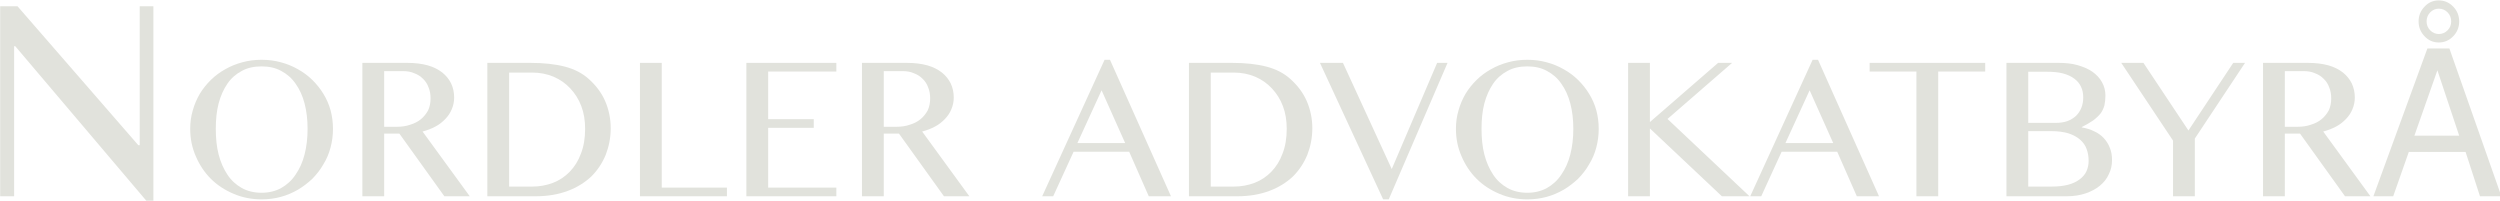 <?xml version="1.0" encoding="UTF-8" standalone="no"?>
<!DOCTYPE svg PUBLIC "-//W3C//DTD SVG 1.1//EN" "http://www.w3.org/Graphics/SVG/1.1/DTD/svg11.dtd">
<svg width="100%" height="100%" viewBox="0 0 1670 134" version="1.1" xmlns="http://www.w3.org/2000/svg" xmlns:xlink="http://www.w3.org/1999/xlink" xml:space="preserve" xmlns:serif="http://www.serif.com/" style="fill-rule:evenodd;clip-rule:evenodd;stroke-linejoin:round;stroke-miterlimit:2;">
    <g transform="matrix(1,0,0,1,-405.296,-802.883)">
        <g id="NORDLER-ADVOKATBYRÅ-----grå" serif:id="NORDLER ADVOKATBYRÅ  -  grå" transform="matrix(0.29,0,0,0.299,260.503,643.578)">
            <g transform="matrix(655.989,0,0,655.989,441.952,971.276)">
                <path d="M0.088,-0.647L0.149,-0.647L0.573,-0.174L0.578,-0.174L0.578,-0.647L0.626,-0.647L0.626,0.015L0.601,0.015L0.141,-0.511L0.137,-0.511L0.137,-0L0.088,-0L0.088,-0.647Z" style="fill:rgb(225,226,220);fill-rule:nonzero;"/>
            </g>
            <g transform="matrix(460.588,0,0,460.588,910.241,971.276)">
                <path d="M0.416,0.015C0.366,0.015 0.319,0.006 0.276,-0.012C0.232,-0.03 0.194,-0.054 0.162,-0.085C0.13,-0.116 0.105,-0.153 0.087,-0.194C0.068,-0.236 0.059,-0.28 0.059,-0.327C0.059,-0.358 0.063,-0.388 0.072,-0.417C0.08,-0.445 0.092,-0.472 0.107,-0.497C0.122,-0.521 0.141,-0.544 0.162,-0.564C0.184,-0.585 0.208,-0.602 0.234,-0.616C0.261,-0.631 0.289,-0.642 0.32,-0.65C0.35,-0.658 0.382,-0.662 0.416,-0.662C0.45,-0.662 0.482,-0.658 0.512,-0.65C0.543,-0.642 0.571,-0.631 0.598,-0.616C0.624,-0.602 0.648,-0.585 0.67,-0.564C0.691,-0.544 0.71,-0.521 0.725,-0.497C0.741,-0.472 0.753,-0.445 0.761,-0.417C0.769,-0.388 0.773,-0.358 0.773,-0.327C0.773,-0.296 0.769,-0.266 0.761,-0.237C0.753,-0.207 0.741,-0.18 0.725,-0.155C0.71,-0.129 0.691,-0.106 0.67,-0.085C0.648,-0.065 0.624,-0.047 0.598,-0.032C0.571,-0.017 0.543,-0.005 0.512,0.003C0.482,0.011 0.45,0.015 0.416,0.015ZM0.416,-0.017C0.453,-0.017 0.486,-0.025 0.514,-0.04C0.543,-0.056 0.567,-0.077 0.586,-0.105C0.606,-0.133 0.621,-0.165 0.631,-0.203C0.641,-0.241 0.646,-0.282 0.646,-0.327C0.646,-0.372 0.641,-0.413 0.631,-0.45C0.621,-0.487 0.606,-0.519 0.586,-0.546C0.567,-0.573 0.543,-0.593 0.514,-0.608C0.486,-0.623 0.453,-0.63 0.416,-0.63C0.378,-0.63 0.345,-0.623 0.317,-0.608C0.288,-0.593 0.264,-0.573 0.245,-0.546C0.226,-0.519 0.211,-0.487 0.201,-0.45C0.191,-0.413 0.187,-0.372 0.187,-0.327C0.187,-0.282 0.191,-0.241 0.201,-0.203C0.211,-0.165 0.226,-0.133 0.245,-0.105C0.264,-0.077 0.288,-0.056 0.317,-0.04C0.345,-0.025 0.378,-0.017 0.416,-0.017Z" style="fill:rgb(225,226,220);fill-rule:nonzero;"/>
            </g>
            <g transform="matrix(460.588,0,0,460.588,1293.46,971.276)">
                <path d="M0.088,-0.647L0.313,-0.647C0.351,-0.647 0.385,-0.643 0.415,-0.635C0.444,-0.627 0.468,-0.615 0.488,-0.6C0.507,-0.585 0.522,-0.567 0.532,-0.547C0.542,-0.526 0.547,-0.503 0.547,-0.479C0.547,-0.459 0.543,-0.44 0.535,-0.422C0.528,-0.405 0.517,-0.389 0.503,-0.375C0.489,-0.361 0.473,-0.348 0.453,-0.338C0.434,-0.328 0.412,-0.32 0.389,-0.314L0.625,-0L0.498,-0L0.273,-0.304L0.197,-0.304L0.197,-0L0.088,-0L0.088,-0.647ZM0.197,-0.337L0.26,-0.337C0.284,-0.337 0.307,-0.34 0.327,-0.347C0.348,-0.353 0.366,-0.362 0.381,-0.374C0.396,-0.386 0.408,-0.401 0.417,-0.417C0.425,-0.434 0.429,-0.453 0.429,-0.475C0.429,-0.494 0.426,-0.512 0.419,-0.528C0.413,-0.545 0.403,-0.559 0.391,-0.57C0.379,-0.582 0.364,-0.591 0.347,-0.597C0.331,-0.604 0.312,-0.607 0.292,-0.607L0.197,-0.607L0.197,-0.337Z" style="fill:rgb(225,226,220);fill-rule:nonzero;"/>
            </g>
            <g transform="matrix(460.588,0,0,460.588,1581.33,971.276)">
                <path d="M0.088,-0.647L0.304,-0.647C0.37,-0.647 0.427,-0.641 0.475,-0.629C0.523,-0.617 0.563,-0.597 0.595,-0.569C0.631,-0.538 0.659,-0.502 0.677,-0.462C0.695,-0.422 0.705,-0.377 0.705,-0.33C0.705,-0.284 0.696,-0.241 0.68,-0.201C0.663,-0.161 0.639,-0.126 0.608,-0.096C0.576,-0.067 0.537,-0.043 0.49,-0.026C0.443,-0.009 0.39,-0 0.33,-0L0.088,-0L0.088,-0.647ZM0.197,-0.047L0.313,-0.047C0.349,-0.047 0.383,-0.053 0.416,-0.065C0.448,-0.077 0.476,-0.095 0.5,-0.119C0.524,-0.143 0.543,-0.172 0.556,-0.207C0.57,-0.241 0.577,-0.282 0.577,-0.327C0.577,-0.367 0.571,-0.404 0.558,-0.437C0.545,-0.471 0.526,-0.499 0.503,-0.523C0.479,-0.548 0.452,-0.566 0.419,-0.58C0.387,-0.593 0.351,-0.6 0.313,-0.6L0.197,-0.6L0.197,-0.047Z" style="fill:rgb(225,226,220);fill-rule:nonzero;"/>
            </g>
            <g transform="matrix(460.588,0,0,460.588,1932.85,971.276)">
                <path d="M0.088,-0.647L0.197,-0.647L0.197,-0.042L0.523,-0.042L0.523,-0L0.088,-0L0.088,-0.647Z" style="fill:rgb(225,226,220);fill-rule:nonzero;"/>
            </g>
            <g transform="matrix(460.588,0,0,460.588,2177.98,971.276)">
                <path d="M0.538,-0.647L0.538,-0.605L0.197,-0.605L0.197,-0.374L0.425,-0.374L0.425,-0.332L0.197,-0.332L0.197,-0.042L0.538,-0.042L0.538,-0L0.088,-0L0.088,-0.647L0.538,-0.647Z" style="fill:rgb(225,226,220);fill-rule:nonzero;"/>
            </g>
            <g transform="matrix(460.588,0,0,460.588,2444.26,971.276)">
                <path d="M0.088,-0.647L0.313,-0.647C0.351,-0.647 0.385,-0.643 0.415,-0.635C0.444,-0.627 0.468,-0.615 0.488,-0.6C0.507,-0.585 0.522,-0.567 0.532,-0.547C0.542,-0.526 0.547,-0.503 0.547,-0.479C0.547,-0.459 0.543,-0.44 0.535,-0.422C0.528,-0.405 0.517,-0.389 0.503,-0.375C0.489,-0.361 0.473,-0.348 0.453,-0.338C0.434,-0.328 0.412,-0.32 0.389,-0.314L0.625,-0L0.498,-0L0.273,-0.304L0.197,-0.304L0.197,-0L0.088,-0L0.088,-0.647ZM0.197,-0.337L0.26,-0.337C0.284,-0.337 0.307,-0.34 0.327,-0.347C0.348,-0.353 0.366,-0.362 0.381,-0.374C0.396,-0.386 0.408,-0.401 0.417,-0.417C0.425,-0.434 0.429,-0.453 0.429,-0.475C0.429,-0.494 0.426,-0.512 0.419,-0.528C0.413,-0.545 0.403,-0.559 0.391,-0.57C0.379,-0.582 0.364,-0.591 0.347,-0.597C0.331,-0.604 0.312,-0.607 0.292,-0.607L0.197,-0.607L0.197,-0.337Z" style="fill:rgb(225,226,220);fill-rule:nonzero;"/>
            </g>
            <g transform="matrix(460.588,0,0,460.588,2899,971.276)">
                <path d="M0.341,-0.662L0.646,-0L0.535,-0L0.437,-0.216L0.159,-0.216L0.057,-0L0.002,-0L0.314,-0.662L0.341,-0.662ZM0.178,-0.258L0.417,-0.258L0.299,-0.514L0.178,-0.258Z" style="fill:rgb(225,226,220);fill-rule:nonzero;"/>
            </g>
            <g transform="matrix(460.588,0,0,460.588,3197.44,971.276)">
                <path d="M0.088,-0.647L0.304,-0.647C0.37,-0.647 0.427,-0.641 0.475,-0.629C0.523,-0.617 0.563,-0.597 0.595,-0.569C0.631,-0.538 0.659,-0.502 0.677,-0.462C0.695,-0.422 0.705,-0.377 0.705,-0.33C0.705,-0.284 0.696,-0.241 0.68,-0.201C0.663,-0.161 0.639,-0.126 0.608,-0.096C0.576,-0.067 0.537,-0.043 0.49,-0.026C0.443,-0.009 0.39,-0 0.33,-0L0.088,-0L0.088,-0.647ZM0.197,-0.047L0.313,-0.047C0.349,-0.047 0.383,-0.053 0.416,-0.065C0.448,-0.077 0.476,-0.095 0.5,-0.119C0.524,-0.143 0.543,-0.172 0.556,-0.207C0.57,-0.241 0.577,-0.282 0.577,-0.327C0.577,-0.367 0.571,-0.404 0.558,-0.437C0.545,-0.471 0.526,-0.499 0.503,-0.523C0.479,-0.548 0.452,-0.566 0.419,-0.58C0.387,-0.593 0.351,-0.6 0.313,-0.6L0.197,-0.6L0.197,-0.047Z" style="fill:rgb(225,226,220);fill-rule:nonzero;"/>
            </g>
            <g transform="matrix(460.588,0,0,460.588,3538.83,971.276)">
                <path d="M0.117,-0.647L0.361,-0.132L0.588,-0.647L0.64,-0.647L0.346,0.015L0.318,0.015L0.002,-0.647L0.117,-0.647Z" style="fill:rgb(225,226,220);fill-rule:nonzero;"/>
            </g>
            <g transform="matrix(460.588,0,0,460.588,3825.8,971.276)">
                <path d="M0.416,0.015C0.366,0.015 0.319,0.006 0.276,-0.012C0.232,-0.03 0.194,-0.054 0.162,-0.085C0.13,-0.116 0.105,-0.153 0.087,-0.194C0.068,-0.236 0.059,-0.28 0.059,-0.327C0.059,-0.358 0.063,-0.388 0.072,-0.417C0.08,-0.445 0.092,-0.472 0.107,-0.497C0.122,-0.521 0.141,-0.544 0.162,-0.564C0.184,-0.585 0.208,-0.602 0.234,-0.616C0.261,-0.631 0.289,-0.642 0.32,-0.65C0.35,-0.658 0.382,-0.662 0.416,-0.662C0.45,-0.662 0.482,-0.658 0.512,-0.65C0.543,-0.642 0.571,-0.631 0.598,-0.616C0.624,-0.602 0.648,-0.585 0.67,-0.564C0.691,-0.544 0.71,-0.521 0.725,-0.497C0.741,-0.472 0.753,-0.445 0.761,-0.417C0.769,-0.388 0.773,-0.358 0.773,-0.327C0.773,-0.296 0.769,-0.266 0.761,-0.237C0.753,-0.207 0.741,-0.18 0.725,-0.155C0.71,-0.129 0.691,-0.106 0.67,-0.085C0.648,-0.065 0.624,-0.047 0.598,-0.032C0.571,-0.017 0.543,-0.005 0.512,0.003C0.482,0.011 0.45,0.015 0.416,0.015ZM0.416,-0.017C0.453,-0.017 0.486,-0.025 0.514,-0.04C0.543,-0.056 0.567,-0.077 0.586,-0.105C0.606,-0.133 0.621,-0.165 0.631,-0.203C0.641,-0.241 0.646,-0.282 0.646,-0.327C0.646,-0.372 0.641,-0.413 0.631,-0.45C0.621,-0.487 0.606,-0.519 0.586,-0.546C0.567,-0.573 0.543,-0.593 0.514,-0.608C0.486,-0.623 0.453,-0.63 0.416,-0.63C0.378,-0.63 0.345,-0.623 0.317,-0.608C0.288,-0.593 0.264,-0.573 0.245,-0.546C0.226,-0.519 0.211,-0.487 0.201,-0.45C0.191,-0.413 0.187,-0.372 0.187,-0.327C0.187,-0.282 0.191,-0.241 0.201,-0.203C0.211,-0.165 0.226,-0.133 0.245,-0.105C0.264,-0.077 0.288,-0.056 0.317,-0.04C0.345,-0.025 0.378,-0.017 0.416,-0.017Z" style="fill:rgb(225,226,220);fill-rule:nonzero;"/>
            </g>
            <g transform="matrix(460.588,0,0,460.588,4209.02,971.276)">
                <path d="M0.088,-0.647L0.197,-0.647L0.197,-0.36L0.538,-0.647L0.608,-0.647L0.285,-0.375L0.695,-0L0.557,-0L0.197,-0.329L0.197,-0L0.088,-0L0.088,-0.647Z" style="fill:rgb(225,226,220);fill-rule:nonzero;"/>
            </g>
            <g transform="matrix(460.588,0,0,460.588,4529.95,971.276)">
                <path d="M0.341,-0.662L0.646,-0L0.535,-0L0.437,-0.216L0.159,-0.216L0.057,-0L0.002,-0L0.314,-0.662L0.341,-0.662ZM0.178,-0.258L0.417,-0.258L0.299,-0.514L0.178,-0.258Z" style="fill:rgb(225,226,220);fill-rule:nonzero;"/>
            </g>
            <g transform="matrix(460.588,0,0,460.588,4797.13,971.276)">
                <path d="M0.597,-0.647L0.597,-0.605L0.362,-0.605L0.362,-0L0.253,-0L0.253,-0.605L0.019,-0.605L0.019,-0.647L0.597,-0.647Z" style="fill:rgb(225,226,220);fill-rule:nonzero;"/>
            </g>
            <g transform="matrix(460.588,0,0,460.588,5080.5,971.276)">
                <path d="M0.088,-0.647L0.349,-0.647C0.383,-0.647 0.415,-0.644 0.444,-0.636C0.472,-0.628 0.497,-0.618 0.518,-0.604C0.538,-0.59 0.555,-0.573 0.566,-0.553C0.577,-0.534 0.583,-0.512 0.583,-0.489C0.583,-0.471 0.581,-0.455 0.578,-0.441C0.574,-0.427 0.568,-0.414 0.559,-0.402C0.549,-0.39 0.537,-0.379 0.522,-0.368C0.507,-0.358 0.488,-0.347 0.465,-0.336L0.465,-0.334C0.488,-0.33 0.509,-0.324 0.527,-0.315C0.546,-0.307 0.562,-0.295 0.575,-0.282C0.588,-0.268 0.598,-0.253 0.605,-0.235C0.613,-0.217 0.616,-0.197 0.616,-0.175C0.616,-0.151 0.611,-0.128 0.6,-0.107C0.59,-0.085 0.575,-0.067 0.555,-0.051C0.535,-0.035 0.511,-0.023 0.484,-0.014C0.456,-0.005 0.425,-0 0.39,-0L0.088,-0L0.088,-0.647ZM0.197,-0.356L0.335,-0.356C0.357,-0.356 0.377,-0.359 0.394,-0.365C0.41,-0.371 0.425,-0.38 0.437,-0.391C0.448,-0.402 0.457,-0.415 0.463,-0.43C0.469,-0.445 0.472,-0.461 0.472,-0.479C0.472,-0.498 0.469,-0.515 0.461,-0.531C0.454,-0.546 0.443,-0.559 0.428,-0.57C0.413,-0.581 0.394,-0.59 0.37,-0.596C0.347,-0.602 0.319,-0.604 0.287,-0.604L0.197,-0.604L0.197,-0.356ZM0.197,-0.047L0.314,-0.047C0.346,-0.047 0.373,-0.05 0.397,-0.056C0.42,-0.062 0.439,-0.071 0.454,-0.082C0.469,-0.093 0.481,-0.106 0.488,-0.121C0.495,-0.136 0.499,-0.153 0.499,-0.171C0.499,-0.192 0.496,-0.211 0.489,-0.229C0.483,-0.246 0.472,-0.261 0.457,-0.274C0.442,-0.287 0.423,-0.297 0.399,-0.305C0.375,-0.312 0.346,-0.316 0.311,-0.316L0.197,-0.316L0.197,-0.047Z" style="fill:rgb(225,226,220);fill-rule:nonzero;"/>
            </g>
            <g transform="matrix(460.588,0,0,460.588,5385.01,971.276)">
                <path d="M0.112,-0.647L0.337,-0.319L0.561,-0.647L0.62,-0.647L0.369,-0.28L0.369,-0L0.26,-0L0.26,-0.27L0.001,-0.647L0.112,-0.647Z" style="fill:rgb(225,226,220);fill-rule:nonzero;"/>
            </g>
            <g transform="matrix(460.588,0,0,460.588,5671.53,971.276)">
                <path d="M0.088,-0.647L0.313,-0.647C0.351,-0.647 0.385,-0.643 0.415,-0.635C0.444,-0.627 0.468,-0.615 0.488,-0.6C0.507,-0.585 0.522,-0.567 0.532,-0.547C0.542,-0.526 0.547,-0.503 0.547,-0.479C0.547,-0.459 0.543,-0.44 0.535,-0.422C0.528,-0.405 0.517,-0.389 0.503,-0.375C0.489,-0.361 0.473,-0.348 0.453,-0.338C0.434,-0.328 0.412,-0.32 0.389,-0.314L0.625,-0L0.498,-0L0.273,-0.304L0.197,-0.304L0.197,-0L0.088,-0L0.088,-0.647ZM0.197,-0.337L0.26,-0.337C0.284,-0.337 0.307,-0.34 0.327,-0.347C0.348,-0.353 0.366,-0.362 0.381,-0.374C0.396,-0.386 0.408,-0.401 0.417,-0.417C0.425,-0.434 0.429,-0.453 0.429,-0.475C0.429,-0.494 0.426,-0.512 0.419,-0.528C0.413,-0.545 0.403,-0.559 0.391,-0.57C0.379,-0.582 0.364,-0.591 0.347,-0.597C0.331,-0.604 0.312,-0.607 0.292,-0.607L0.197,-0.607L0.197,-0.337Z" style="fill:rgb(225,226,220);fill-rule:nonzero;"/>
            </g>
            <g transform="matrix(460.588,0,0,460.588,5959.39,971.276)">
                <path d="M0.444,-0.294L0.335,-0.611L0.22,-0.294L0.444,-0.294ZM0.285,-0.717L0.395,-0.717L0.655,-0L0.548,-0L0.476,-0.215L0.192,-0.215L0.114,-0L0.015,-0L0.285,-0.717ZM0.342,-0.787C0.359,-0.787 0.374,-0.793 0.386,-0.805C0.398,-0.817 0.404,-0.831 0.404,-0.848C0.404,-0.865 0.398,-0.88 0.386,-0.892C0.374,-0.904 0.359,-0.91 0.342,-0.91C0.326,-0.91 0.311,-0.904 0.299,-0.892C0.287,-0.88 0.281,-0.865 0.281,-0.848C0.281,-0.831 0.287,-0.817 0.299,-0.805C0.311,-0.793 0.326,-0.787 0.342,-0.787ZM0.342,-0.95C0.37,-0.95 0.394,-0.94 0.414,-0.92C0.434,-0.9 0.444,-0.876 0.444,-0.848C0.444,-0.82 0.434,-0.796 0.414,-0.776C0.394,-0.756 0.37,-0.746 0.342,-0.746C0.314,-0.746 0.29,-0.756 0.271,-0.776C0.251,-0.796 0.241,-0.82 0.241,-0.848C0.241,-0.876 0.251,-0.9 0.271,-0.92C0.29,-0.94 0.314,-0.95 0.342,-0.95Z" style="fill:rgb(225,226,220);fill-rule:nonzero;"/>
            </g>
        </g>
    </g>
</svg>
